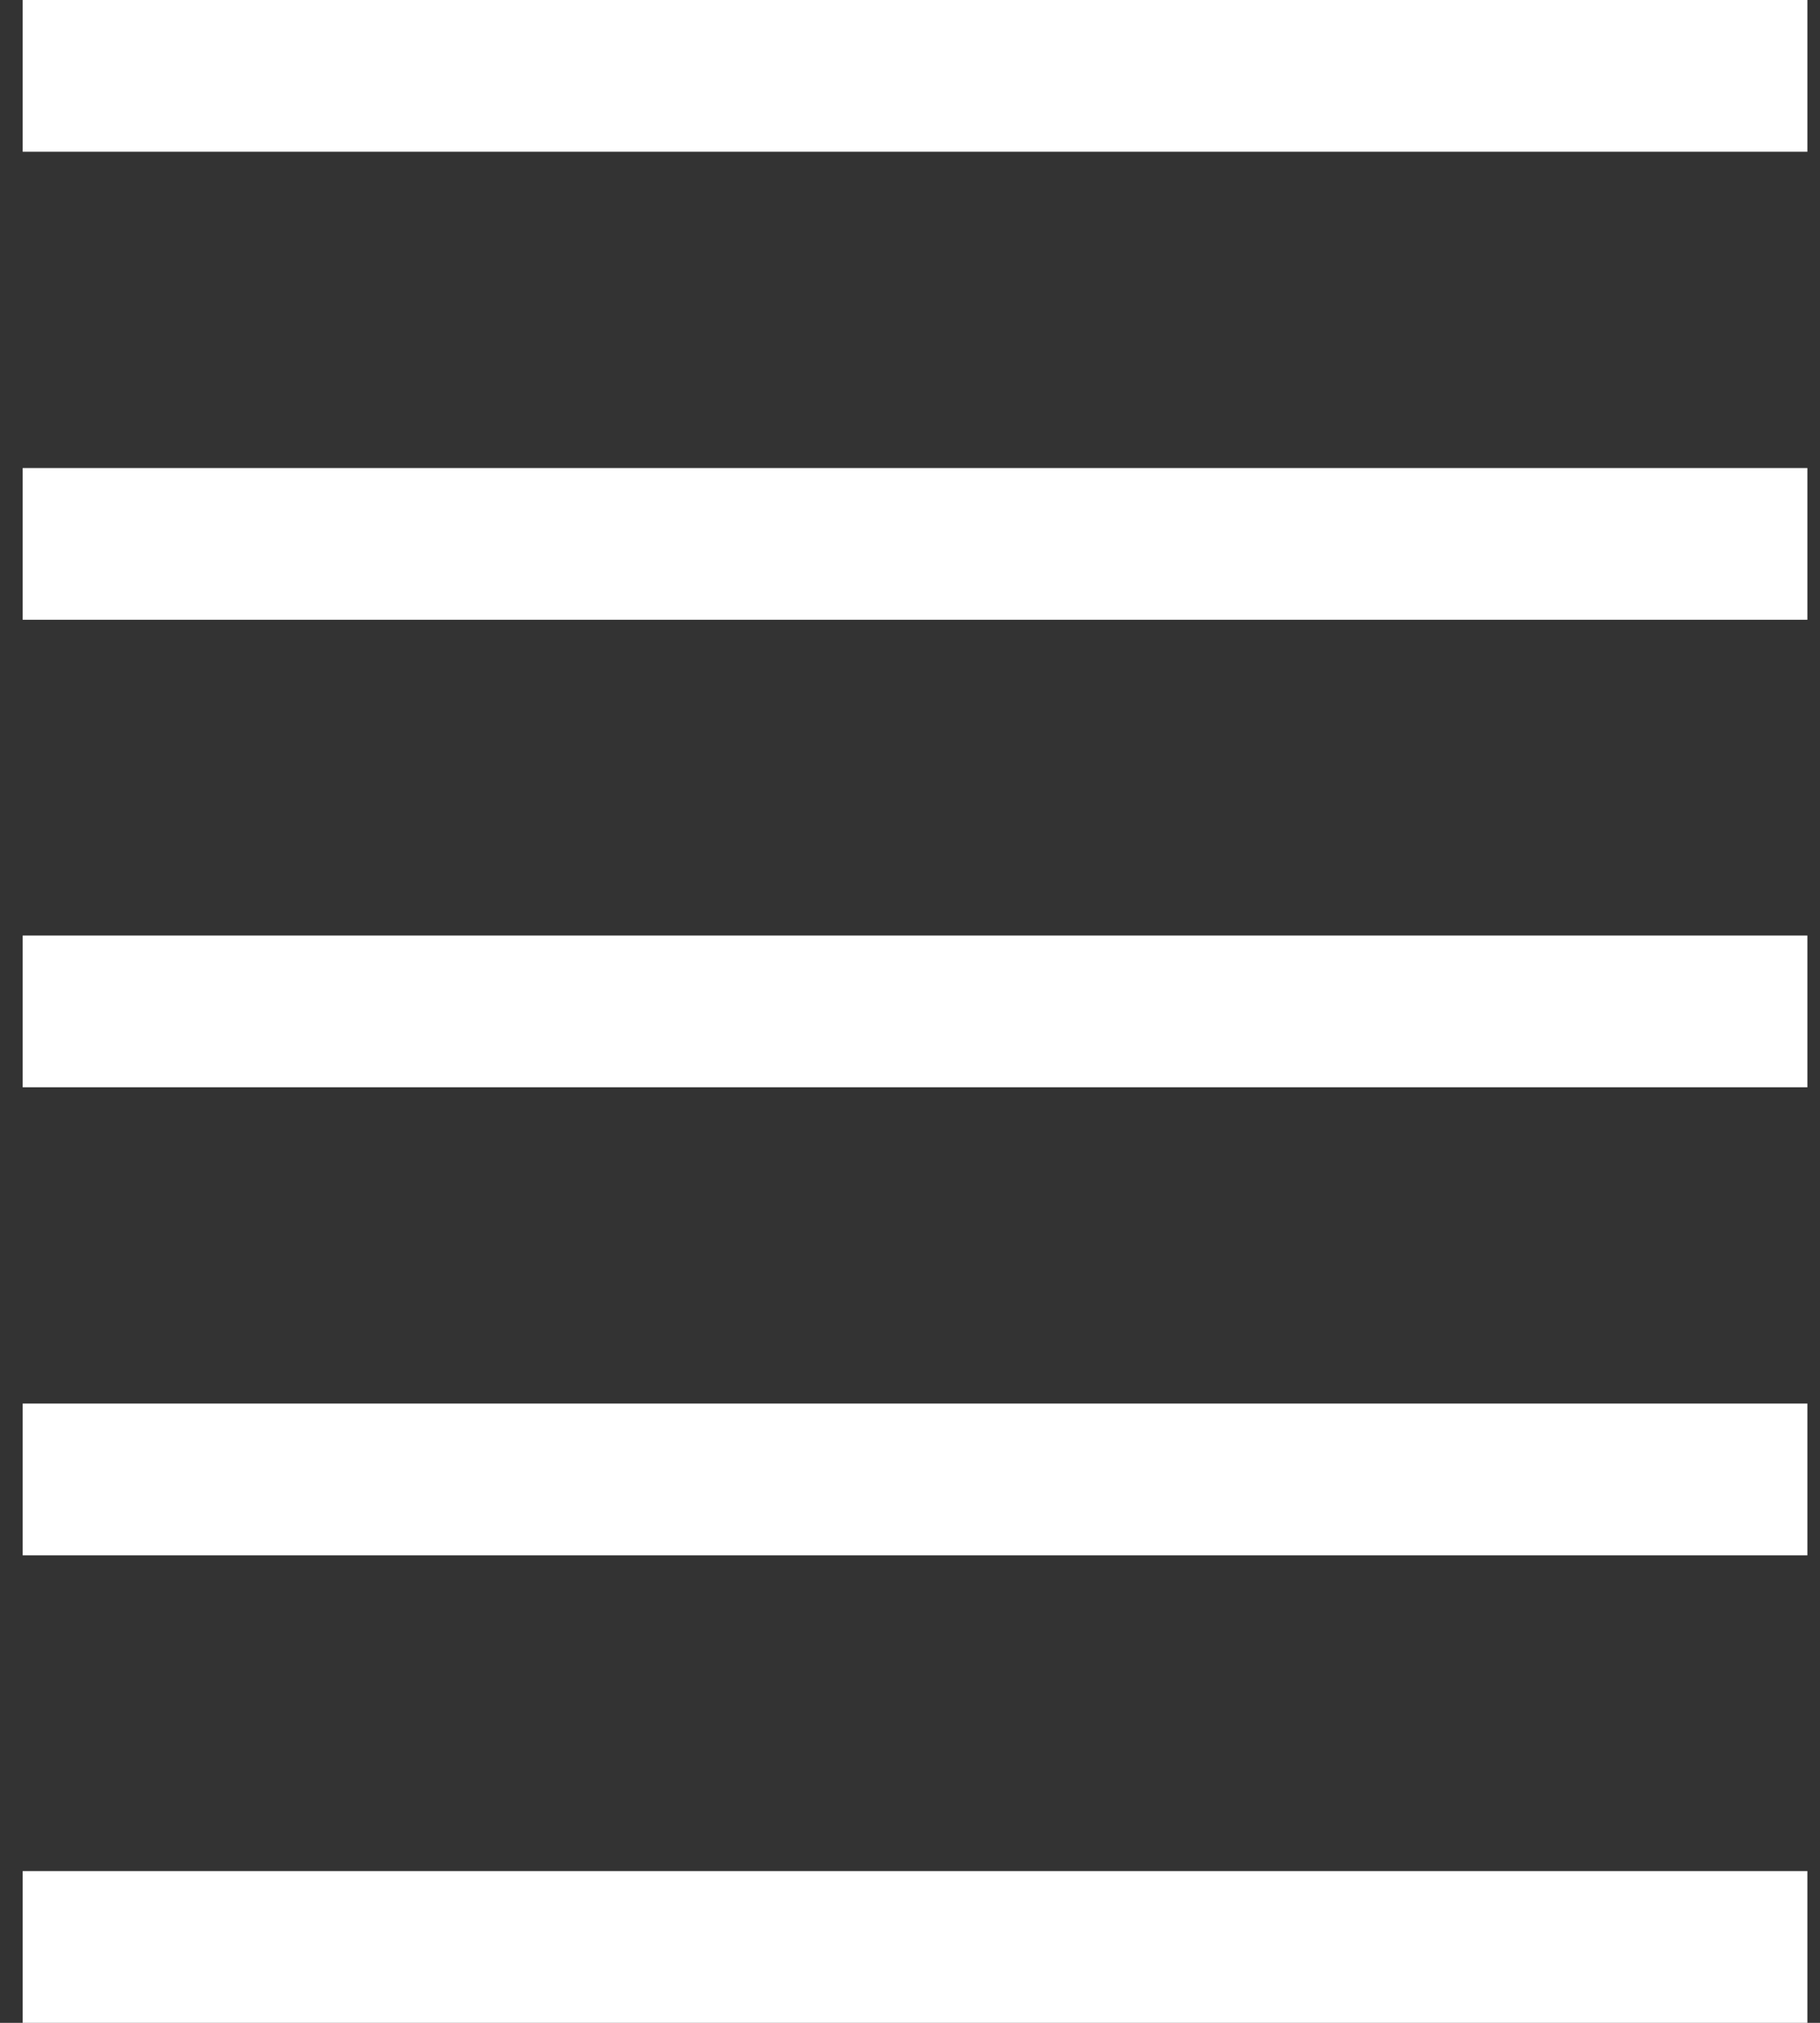 <svg width="63" height="70" viewBox="0 0 63 70" fill="none" xmlns="http://www.w3.org/2000/svg">
<rect x="0" y="0" width="63" height="70" fill="#333333" stroke="none"/>
<path d="M62.563 0H0.785V5.251H62.563V0Z" fill="white"/>
<path d="M62.563 16.196H0.785V21.447H62.563V16.196Z" fill="white"/>
<path d="M62.563 32.374H0.785V37.626H62.563V32.374Z" fill="white"/>
<path d="M62.563 48.57H0.785V53.822H62.563V48.57Z" fill="white"/>
<path d="M62.563 64.749H0.785V70H62.563V64.749Z" fill="white"/>
</svg>

